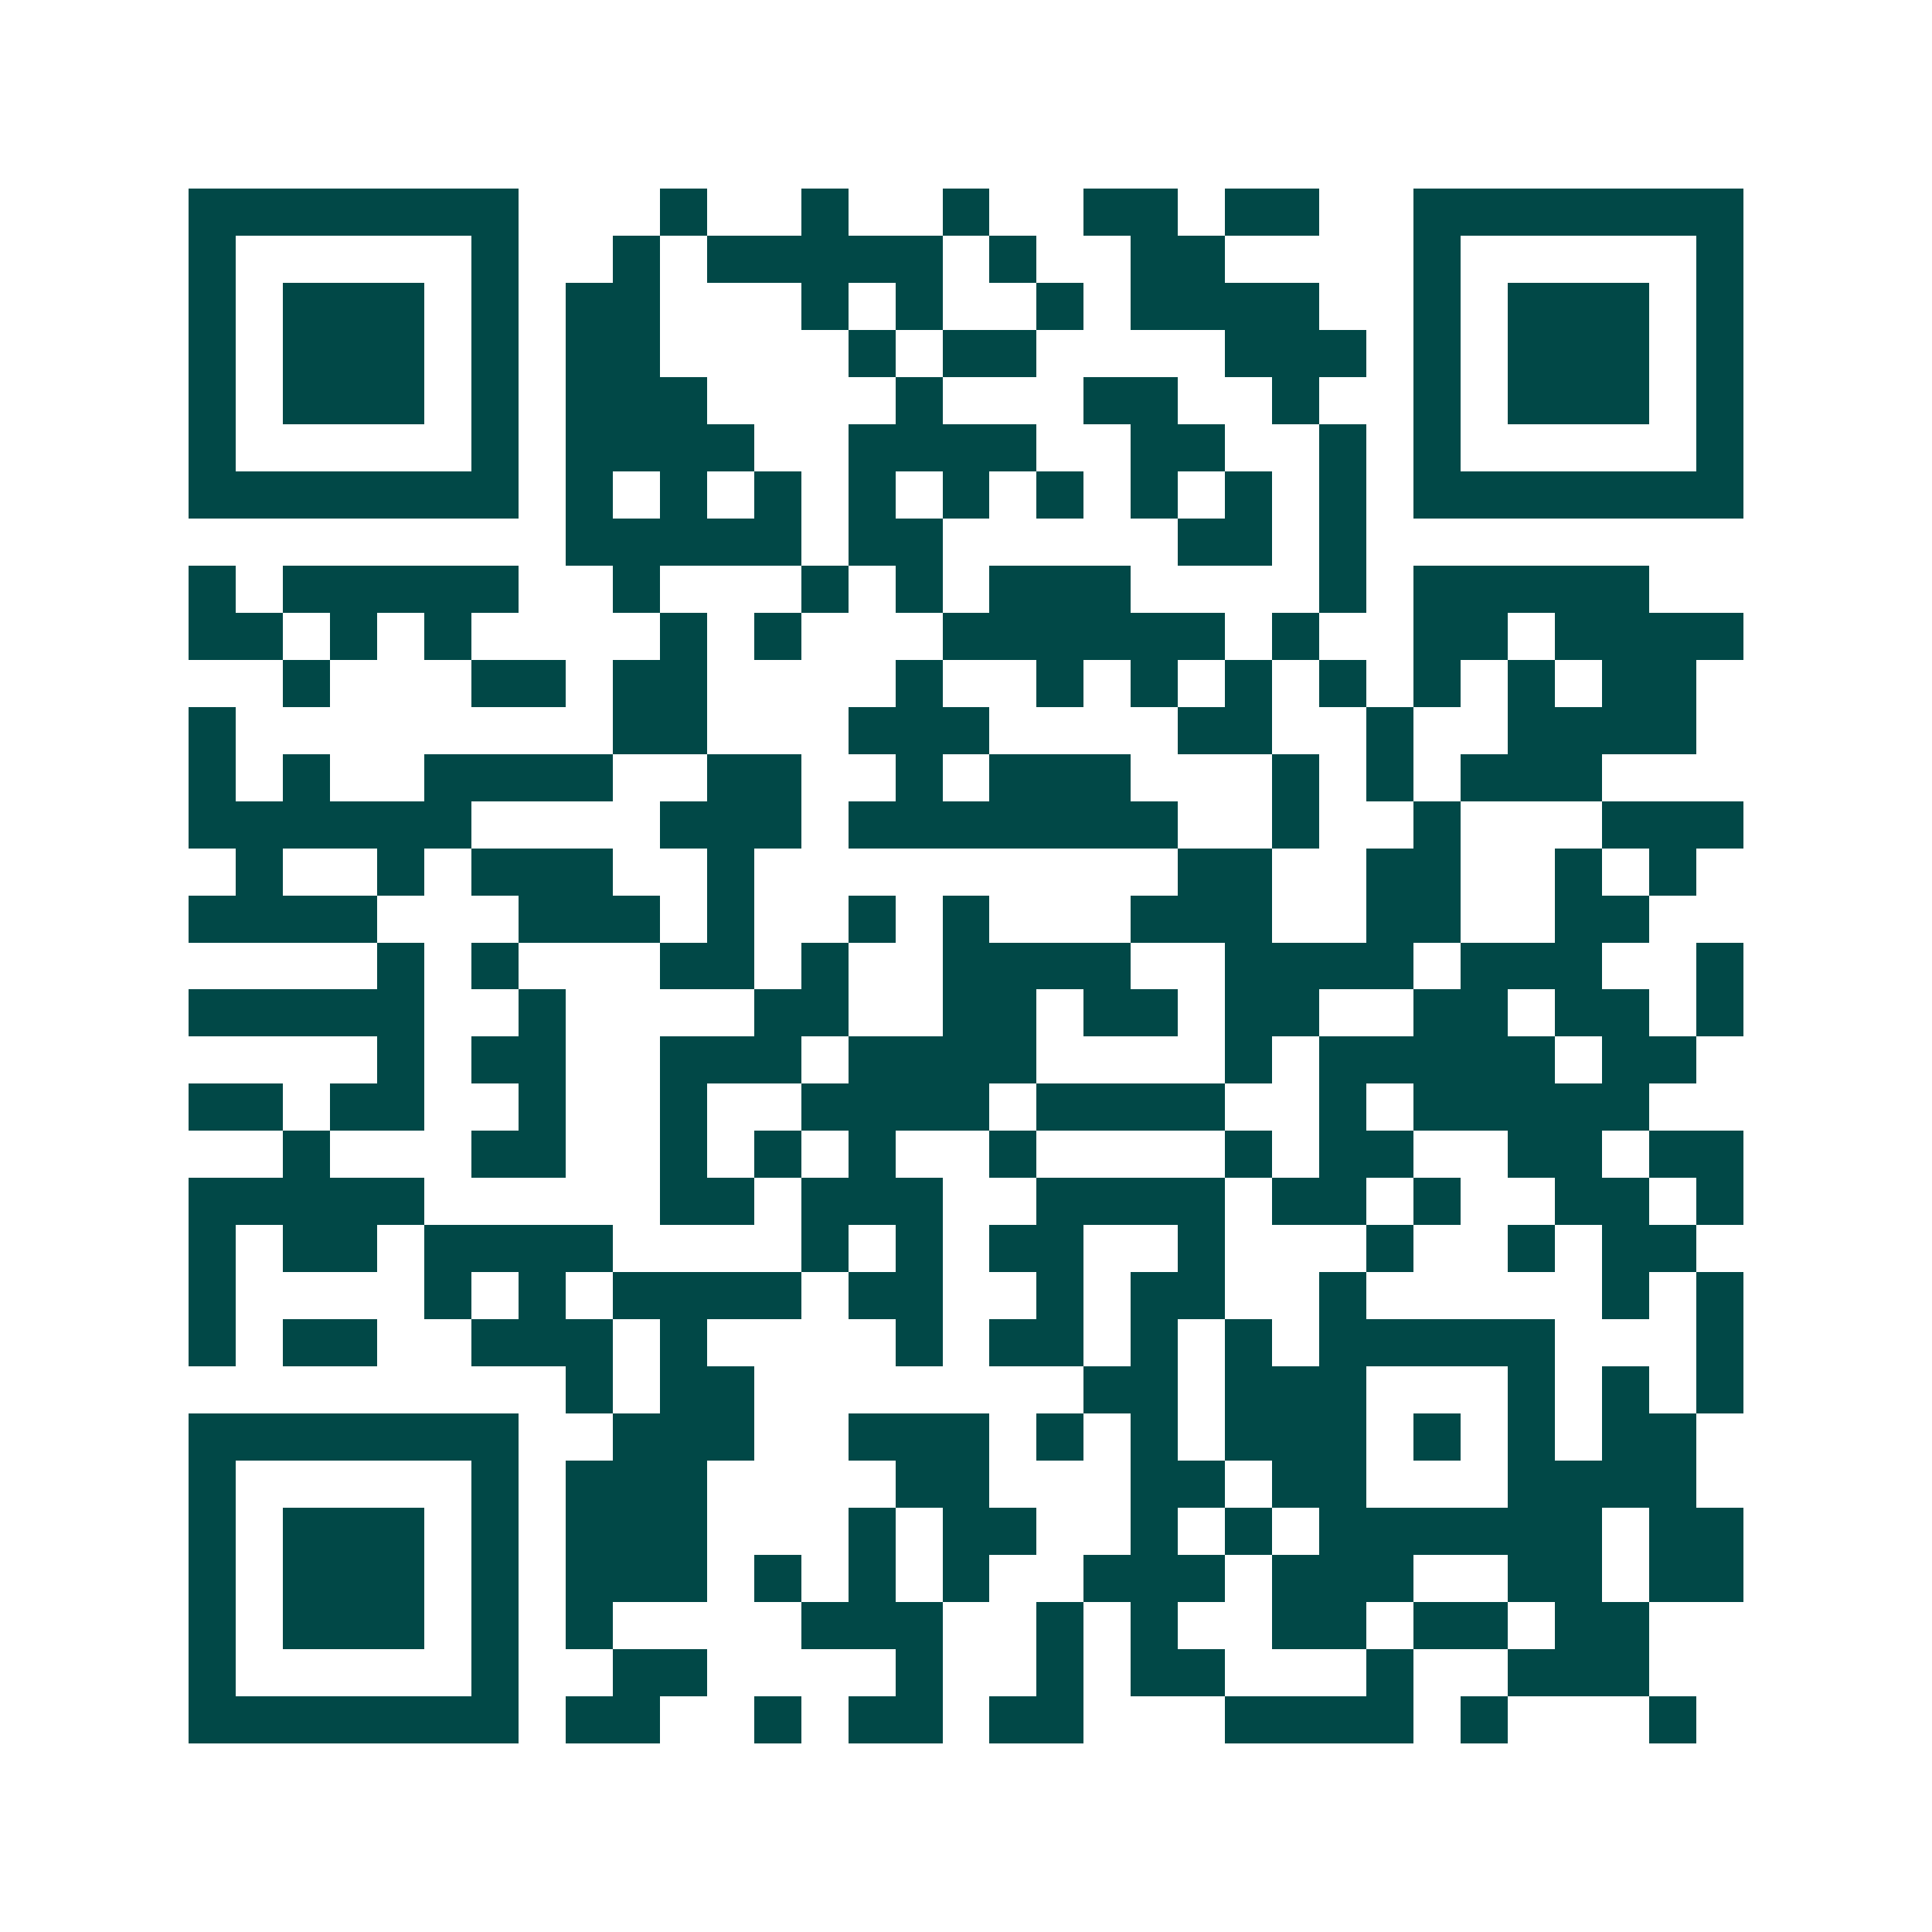 <svg xmlns="http://www.w3.org/2000/svg" width="200" height="200" viewBox="0 0 41 41" shape-rendering="crispEdges"><path fill="#ffffff" d="M0 0h41v41H0z"/><path stroke="#014847" d="M4 4.5h7m3 0h1m2 0h1m2 0h1m2 0h2m1 0h2m2 0h7M4 5.5h1m5 0h1m2 0h1m1 0h5m1 0h1m2 0h2m4 0h1m5 0h1M4 6.5h1m1 0h3m1 0h1m1 0h2m3 0h1m1 0h1m2 0h1m1 0h4m2 0h1m1 0h3m1 0h1M4 7.5h1m1 0h3m1 0h1m1 0h2m4 0h1m1 0h2m4 0h3m1 0h1m1 0h3m1 0h1M4 8.5h1m1 0h3m1 0h1m1 0h3m4 0h1m3 0h2m2 0h1m2 0h1m1 0h3m1 0h1M4 9.5h1m5 0h1m1 0h4m2 0h4m2 0h2m2 0h1m1 0h1m5 0h1M4 10.5h7m1 0h1m1 0h1m1 0h1m1 0h1m1 0h1m1 0h1m1 0h1m1 0h1m1 0h1m1 0h7M12 11.5h5m1 0h2m5 0h2m1 0h1M4 12.5h1m1 0h5m2 0h1m3 0h1m1 0h1m1 0h3m4 0h1m1 0h5M4 13.5h2m1 0h1m1 0h1m4 0h1m1 0h1m3 0h6m1 0h1m2 0h2m1 0h4M6 14.5h1m3 0h2m1 0h2m4 0h1m2 0h1m1 0h1m1 0h1m1 0h1m1 0h1m1 0h1m1 0h2M4 15.5h1m8 0h2m3 0h3m4 0h2m2 0h1m2 0h4M4 16.5h1m1 0h1m2 0h4m2 0h2m2 0h1m1 0h3m3 0h1m1 0h1m1 0h3M4 17.5h6m4 0h3m1 0h7m2 0h1m2 0h1m3 0h3M5 18.5h1m2 0h1m1 0h3m2 0h1m9 0h2m2 0h2m2 0h1m1 0h1M4 19.5h4m3 0h3m1 0h1m2 0h1m1 0h1m3 0h3m2 0h2m2 0h2M8 20.5h1m1 0h1m3 0h2m1 0h1m2 0h4m2 0h4m1 0h3m2 0h1M4 21.5h5m2 0h1m4 0h2m2 0h2m1 0h2m1 0h2m2 0h2m1 0h2m1 0h1M8 22.5h1m1 0h2m2 0h3m1 0h4m4 0h1m1 0h5m1 0h2M4 23.5h2m1 0h2m2 0h1m2 0h1m2 0h4m1 0h4m2 0h1m1 0h5M6 24.5h1m3 0h2m2 0h1m1 0h1m1 0h1m2 0h1m4 0h1m1 0h2m2 0h2m1 0h2M4 25.5h5m5 0h2m1 0h3m2 0h4m1 0h2m1 0h1m2 0h2m1 0h1M4 26.5h1m1 0h2m1 0h4m4 0h1m1 0h1m1 0h2m2 0h1m3 0h1m2 0h1m1 0h2M4 27.5h1m4 0h1m1 0h1m1 0h4m1 0h2m2 0h1m1 0h2m2 0h1m5 0h1m1 0h1M4 28.5h1m1 0h2m2 0h3m1 0h1m4 0h1m1 0h2m1 0h1m1 0h1m1 0h5m3 0h1M12 29.5h1m1 0h2m7 0h2m1 0h3m3 0h1m1 0h1m1 0h1M4 30.5h7m2 0h3m2 0h3m1 0h1m1 0h1m1 0h3m1 0h1m1 0h1m1 0h2M4 31.5h1m5 0h1m1 0h3m4 0h2m3 0h2m1 0h2m3 0h4M4 32.5h1m1 0h3m1 0h1m1 0h3m3 0h1m1 0h2m2 0h1m1 0h1m1 0h6m1 0h2M4 33.5h1m1 0h3m1 0h1m1 0h3m1 0h1m1 0h1m1 0h1m2 0h3m1 0h3m2 0h2m1 0h2M4 34.5h1m1 0h3m1 0h1m1 0h1m4 0h3m2 0h1m1 0h1m2 0h2m1 0h2m1 0h2M4 35.5h1m5 0h1m2 0h2m4 0h1m2 0h1m1 0h2m3 0h1m2 0h3M4 36.5h7m1 0h2m2 0h1m1 0h2m1 0h2m3 0h4m1 0h1m3 0h1"/></svg>
